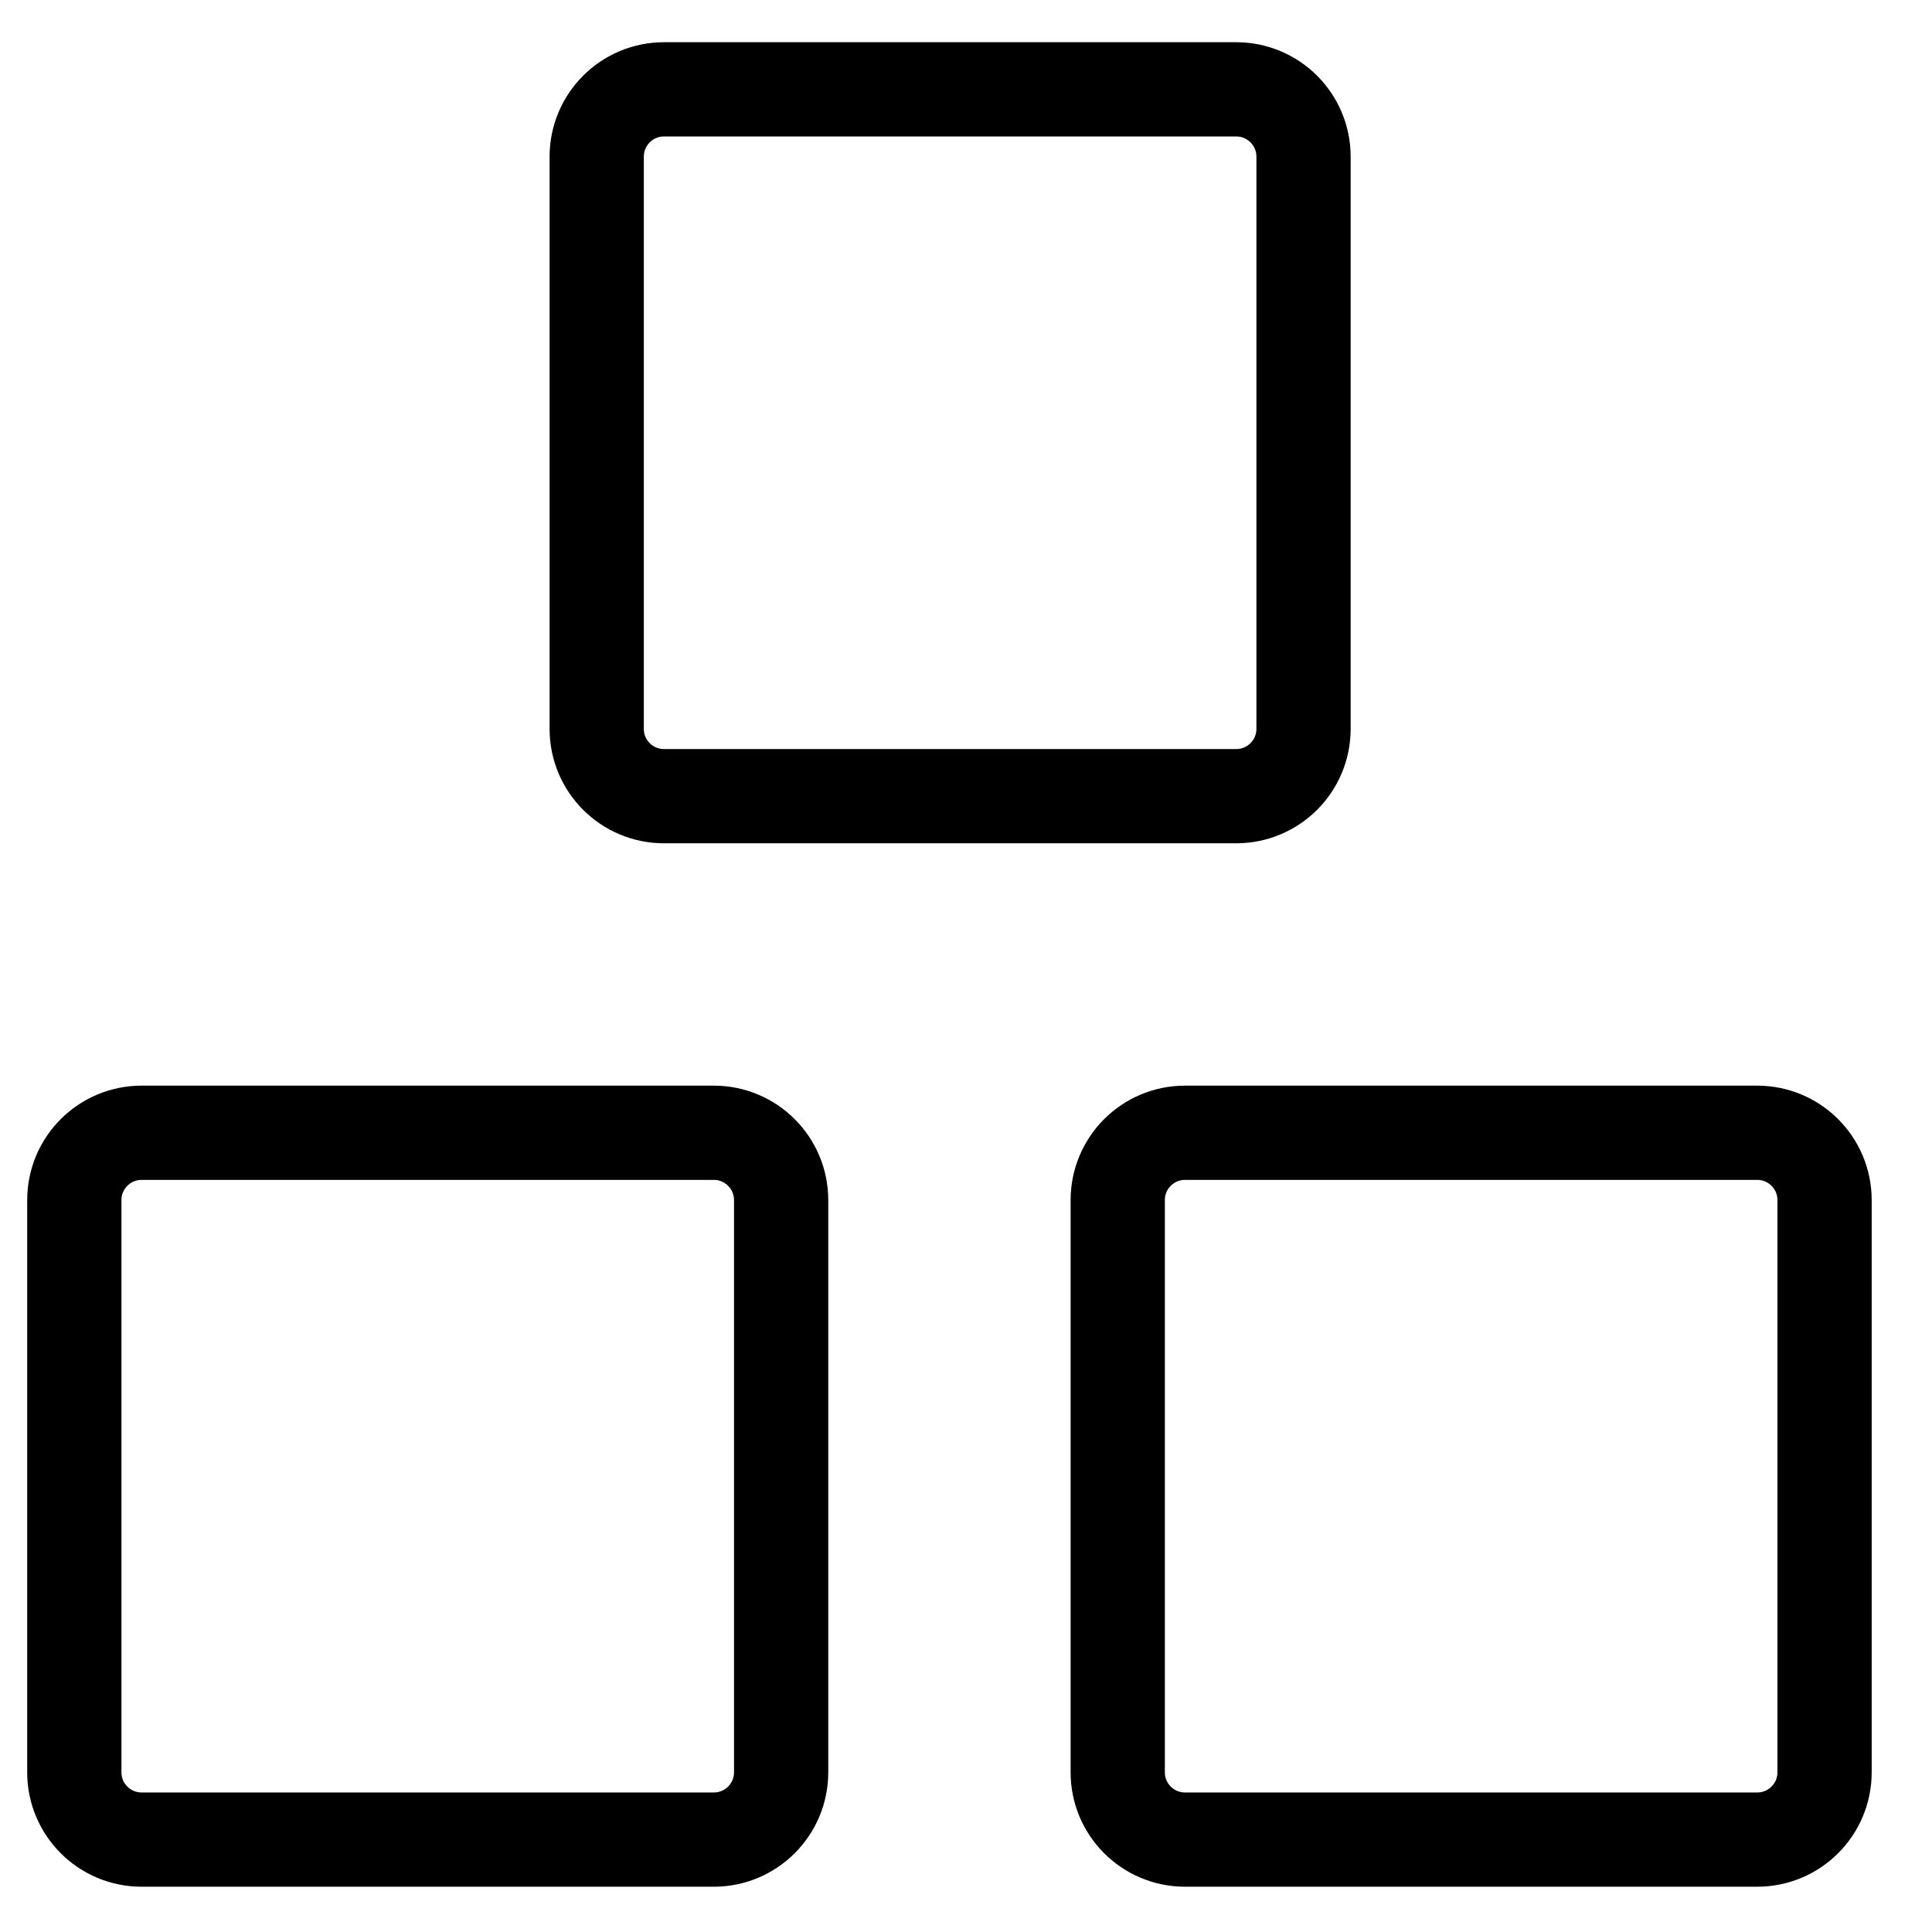 <svg width="41" height="41" viewBox="0 0 41 41" fill="none" xmlns="http://www.w3.org/2000/svg">
<g clip-path="url(#clip0_602_512)">
<path d="M15.148 24.039H3.005C2.216 24.039 1.577 24.679 1.577 25.468V37.611C1.577 38.4 2.216 39.039 3.005 39.039H15.148C15.937 39.039 16.577 38.4 16.577 37.611V25.468C16.577 24.679 15.937 24.039 15.148 24.039Z" stroke="black" stroke-width="2" stroke-linecap="round" stroke-linejoin="round"/>
<path d="M37.291 24.039H25.148C24.359 24.039 23.72 24.679 23.72 25.468V37.611C23.72 38.4 24.359 39.039 25.148 39.039H37.291C38.08 39.039 38.72 38.4 38.72 37.611V25.468C38.72 24.679 38.08 24.039 37.291 24.039Z" stroke="black" stroke-width="2" stroke-linecap="round" stroke-linejoin="round"/>
<path d="M26.234 1.896H14.091C13.302 1.896 12.663 2.536 12.663 3.325V15.468C12.663 16.257 13.302 16.896 14.091 16.896H26.234C27.023 16.896 27.663 16.257 27.663 15.468V3.325C27.663 2.536 27.023 1.896 26.234 1.896Z" stroke="black" stroke-width="2" stroke-linecap="round" stroke-linejoin="round"/>
</g>
<defs>
<clipPath id="clip0_602_512">
<rect width="40" height="40" fill="white" transform="translate(0.148 0.469)"/>
</clipPath>
</defs>
</svg>
